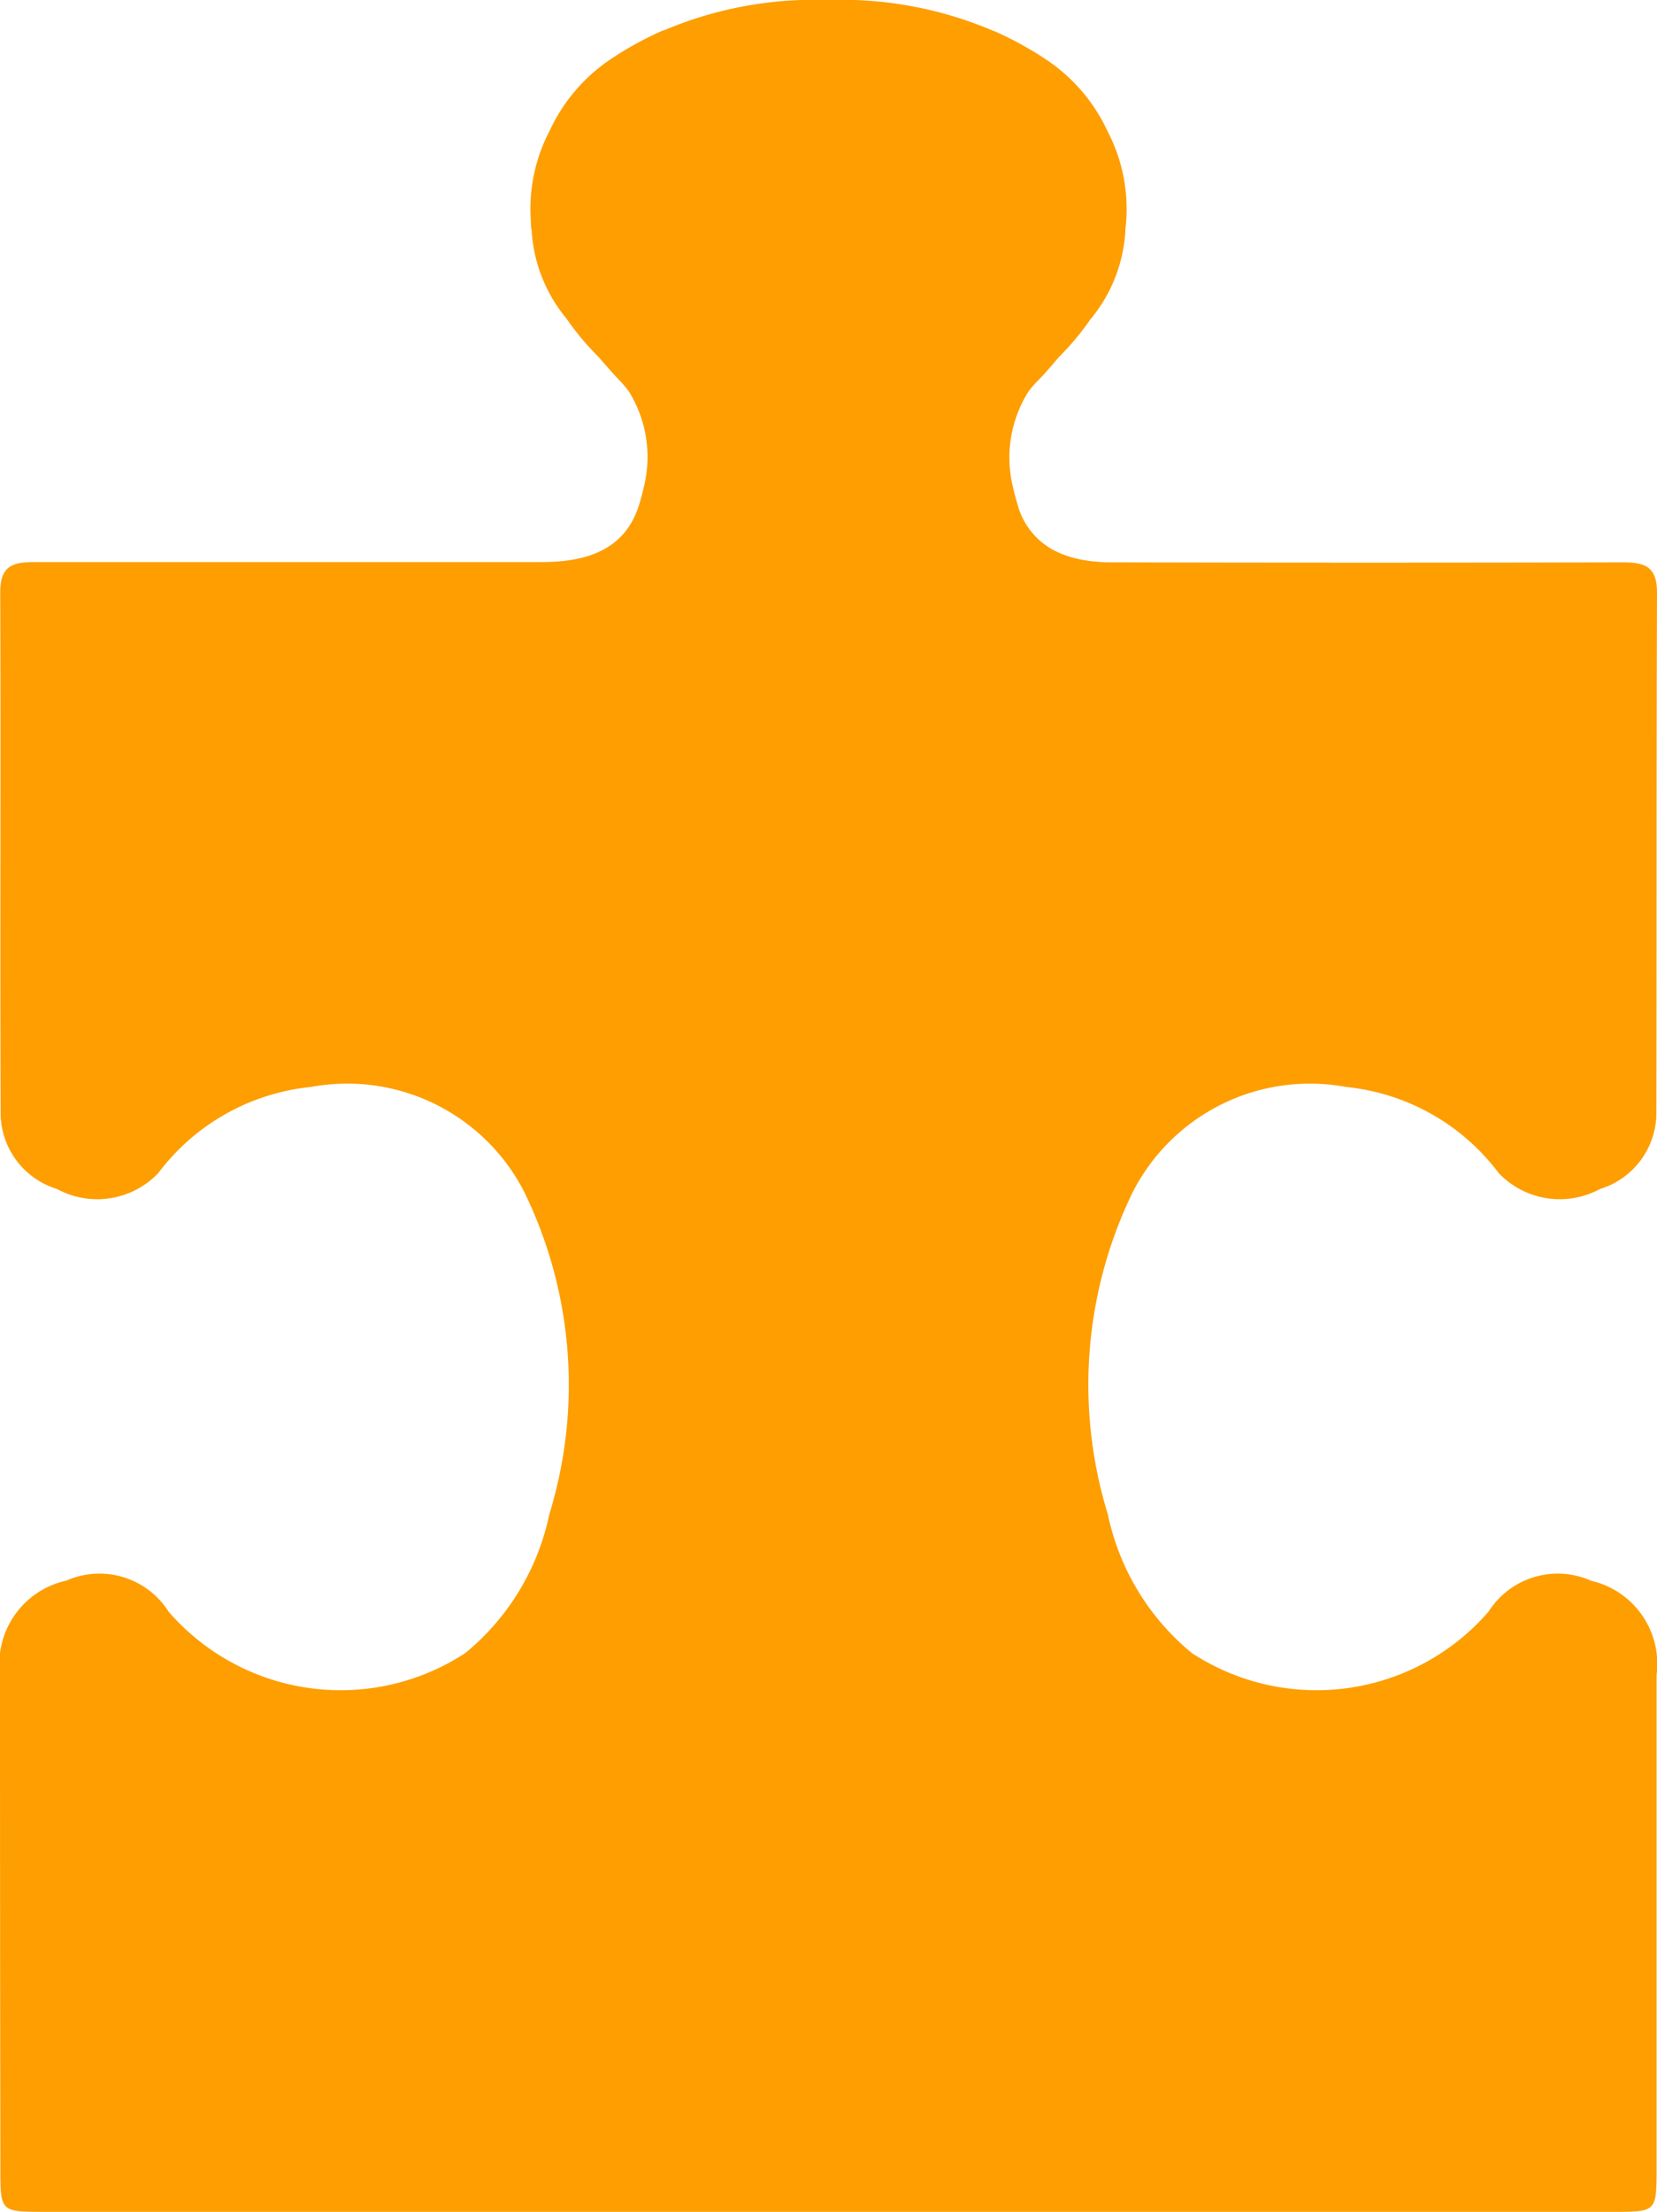 <svg id="Group_153" data-name="Group 153" xmlns="http://www.w3.org/2000/svg" xmlns:xlink="http://www.w3.org/1999/xlink" width="21.418" height="28.578" viewBox="0 0 21.418 28.578">
  <defs>
    <clipPath id="clip-path">
      <rect id="Rectangle_67" data-name="Rectangle 67" width="21.418" height="28.578" fill="#fe9e00"/>
    </clipPath>
  </defs>
  <g id="Group_66" data-name="Group 66" clip-path="url(#clip-path)">
    <path id="Path_44" data-name="Path 44" d="M20.564,20.423a1.059,1.059,0,0,0-1.323.4,2.943,2.943,0,0,1-3.836.535,3.153,3.153,0,0,1-1.085-1.791,5.686,5.686,0,0,1,.321-4.163,2.571,2.571,0,0,1,2.758-1.36,2.82,2.82,0,0,1,1.974,1.114,1.091,1.091,0,0,0,1.307.205,1.031,1.031,0,0,0,.73-.963c.005-2.248,0-4.5.008-6.745,0-.35-.174-.389-.454-.389q-3.274.008-6.547,0H14.4c-.086,0-.167,0-.245-.012l-.026,0c-.063-.007-.124-.017-.181-.029l-.066-.016c-.038-.01-.074-.021-.11-.034a1.066,1.066,0,0,1-.108-.044l-.04-.02a.941.941,0,0,1-.468-.581c-.03-.1-.054-.193-.075-.29a1.6,1.6,0,0,1,.21-1.177,1.411,1.411,0,0,1,.126-.147c.095-.094.181-.2.268-.3a3.516,3.516,0,0,0,.409-.489l.032-.039a1.962,1.962,0,0,0,.42-1.1c0-.037.006-.074.009-.11v0A2.165,2.165,0,0,0,14.318,1.7a2.249,2.249,0,0,0-.751-.9,4.324,4.324,0,0,0-.7-.391l-.02-.01-.007,0A4.993,4.993,0,0,0,10.709,0,4.993,4.993,0,0,0,8.582.392l-.007,0L8.555.4a4.344,4.344,0,0,0-.7.391,2.248,2.248,0,0,0-.751.9,2.166,2.166,0,0,0-.241,1.178v0c0,.037,0,.074.009.11a1.962,1.962,0,0,0,.42,1.1l.031.039a3.543,3.543,0,0,0,.409.489c.087.1.173.2.268.3a1.407,1.407,0,0,1,.126.147,1.6,1.6,0,0,1,.21,1.176c-.021.1-.045.194-.075.292-.183.591-.691.74-1.257.74q-3.273,0-6.547,0c-.279,0-.456.039-.454.389C.011,9.9,0,12.152.008,14.4a1.031,1.031,0,0,0,.73.963,1.091,1.091,0,0,0,1.307-.205,2.82,2.82,0,0,1,1.974-1.114A2.57,2.57,0,0,1,6.776,15.4,5.682,5.682,0,0,1,7.1,19.567a3.151,3.151,0,0,1-1.085,1.791,2.943,2.943,0,0,1-3.836-.535,1.059,1.059,0,0,0-1.323-.4A1.1,1.1,0,0,0,0,21.634Q0,24.825.005,28.016c0,.559,0,.561.557.562H10.706l0-.02,0,.02H20.855c.554,0,.557,0,.558-.562q0-3.191,0-6.381a1.1,1.1,0,0,0-.85-1.211" transform="translate(0 0)" fill="#fe9e00"/>
  </g>
</svg>

